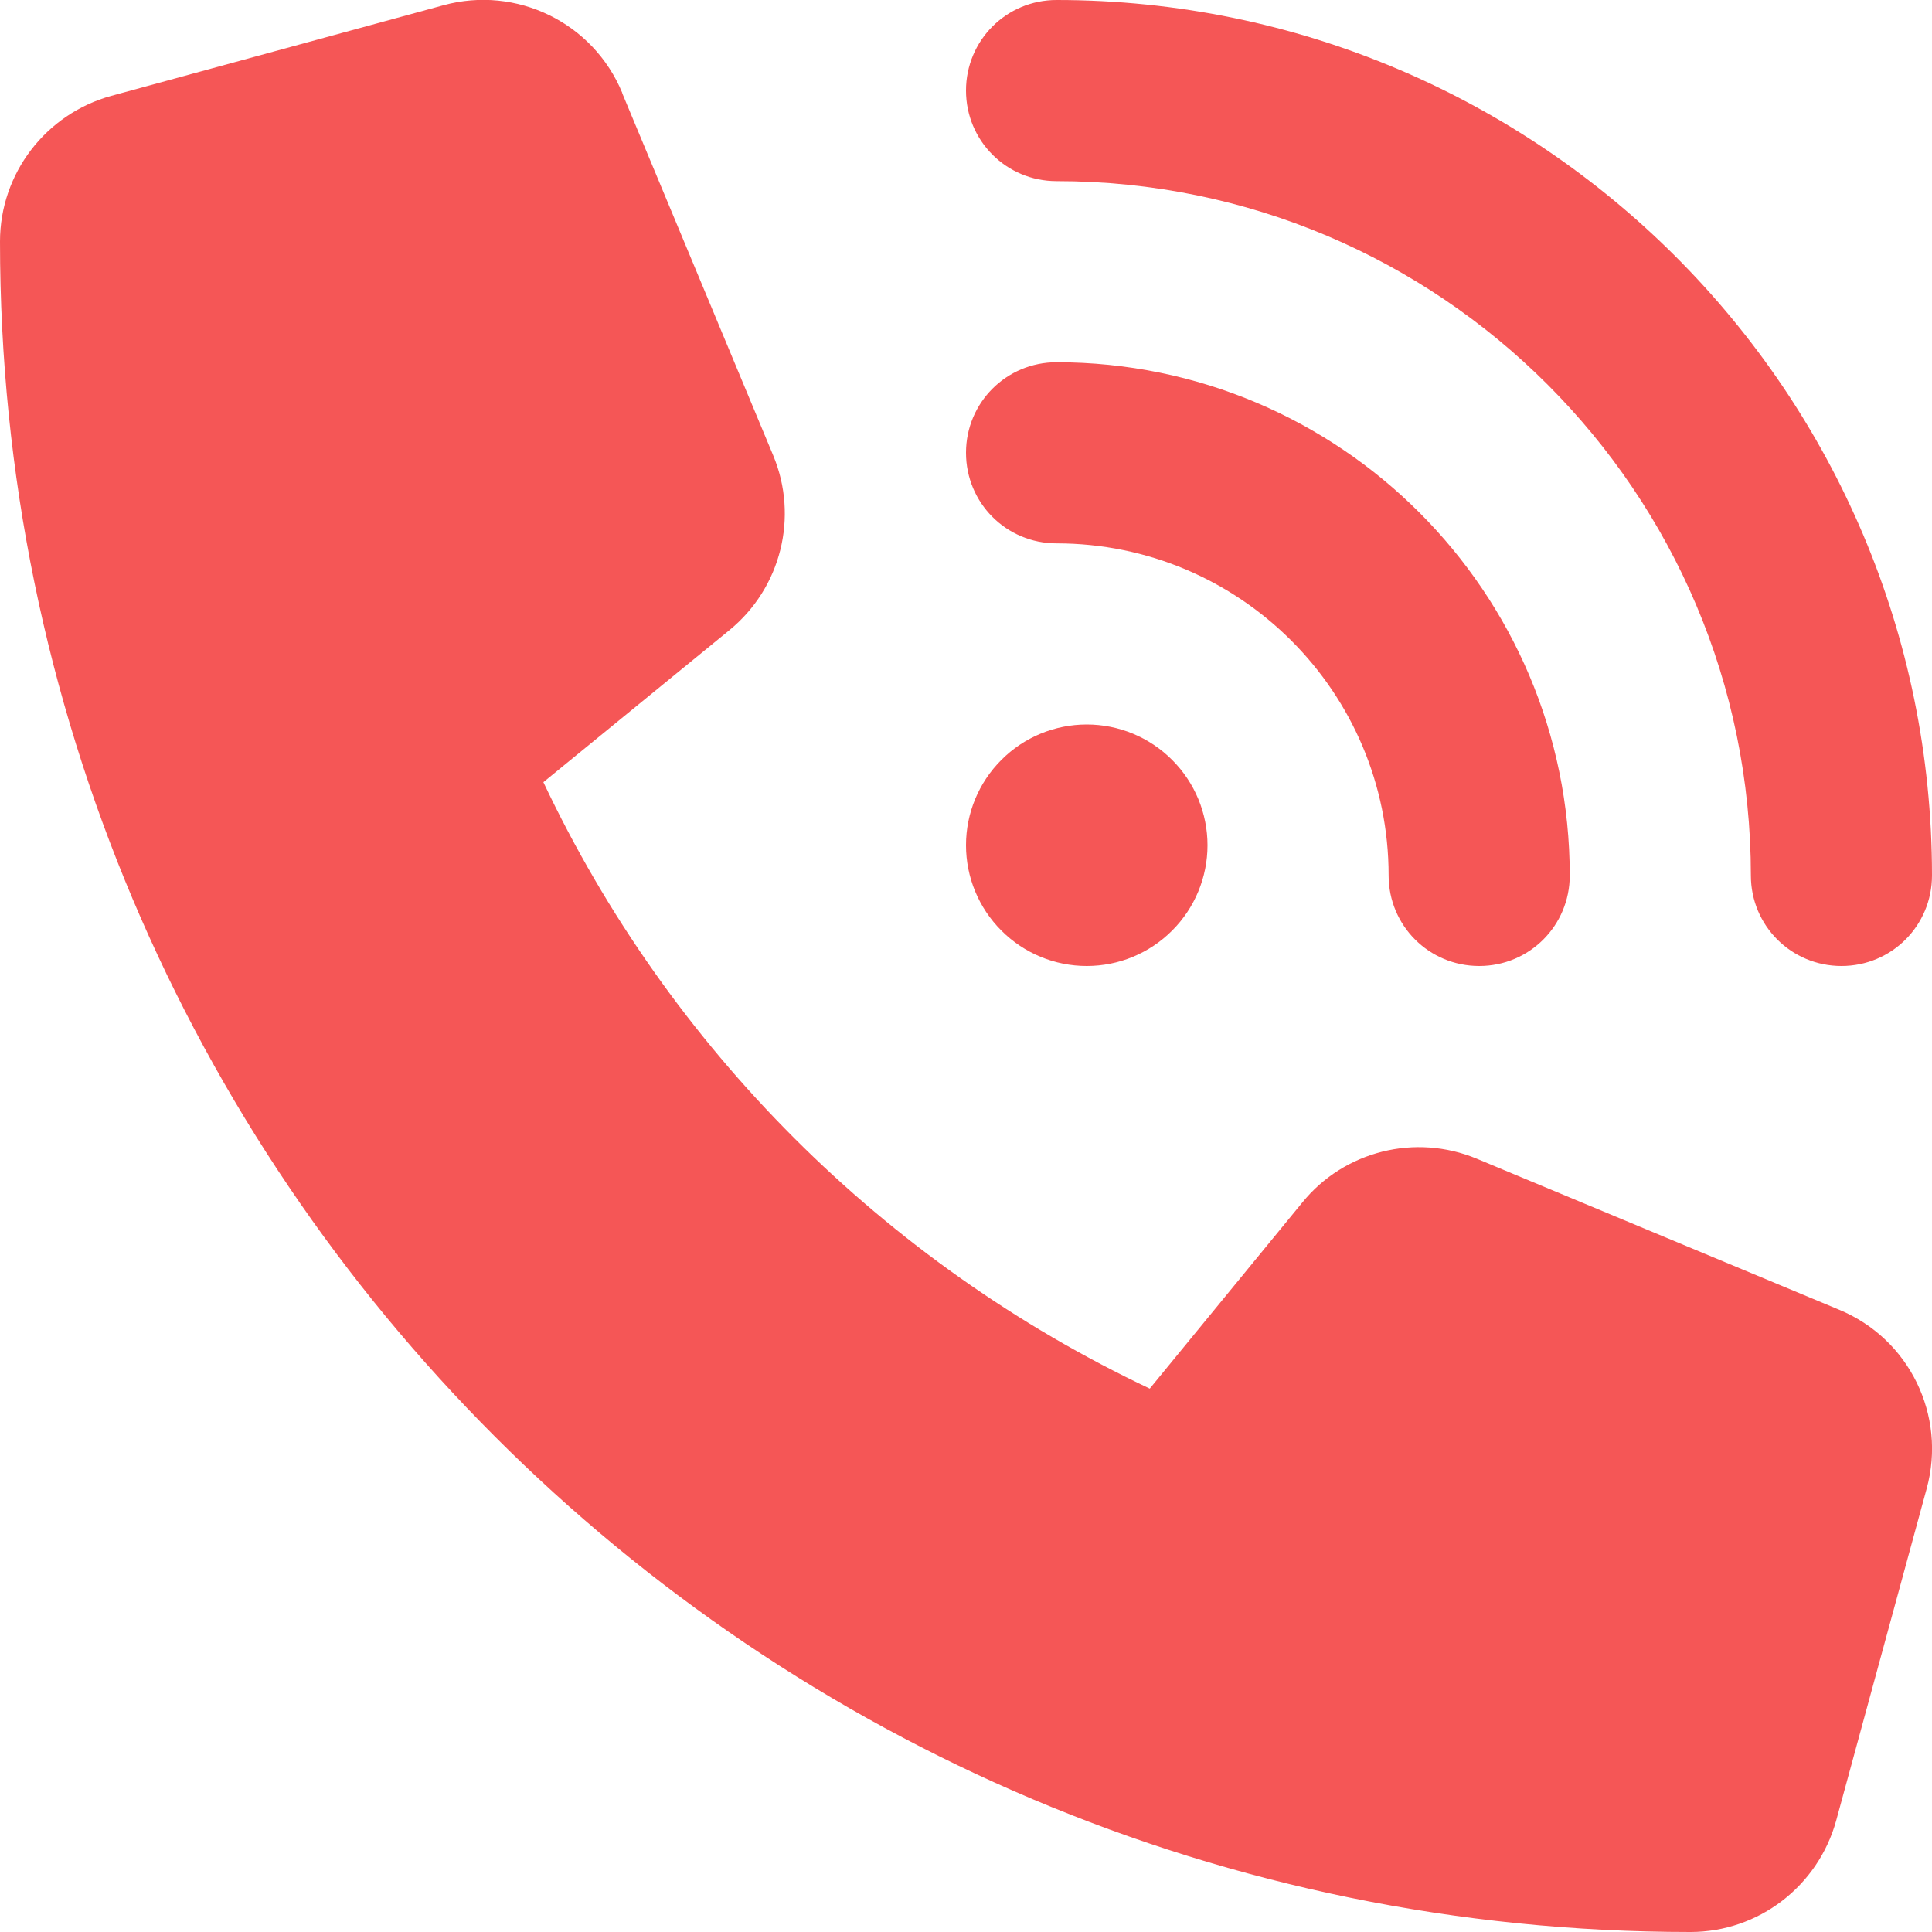 <?xml version="1.0" encoding="UTF-8"?> <svg xmlns="http://www.w3.org/2000/svg" width="28" height="28" viewBox="0 0 28 28" fill="none"> <g clip-path="url(#clip0_11_518)"> <path d="M14 1.312C14 0.585 14.585 0 15.312 0C22.318 0 28 5.682 28 12.688C28 13.415 27.415 14 26.688 14C25.96 14 25.375 13.415 25.375 12.688C25.375 7.131 20.869 2.625 15.312 2.625C14.585 2.625 14 2.04 14 1.312ZM14 12.25C14 11.786 14.184 11.341 14.513 11.013C14.841 10.684 15.286 10.5 15.75 10.5C16.214 10.5 16.659 10.684 16.987 11.013C17.316 11.341 17.5 11.786 17.5 12.25C17.5 12.714 17.316 13.159 16.987 13.487C16.659 13.816 16.214 14 15.75 14C15.286 14 14.841 13.816 14.513 13.487C14.184 13.159 14 12.714 14 12.25ZM15.312 5.25C19.419 5.25 22.75 8.58 22.75 12.688C22.75 13.415 22.165 14 21.438 14C20.71 14 20.125 13.415 20.125 12.688C20.125 10.03 17.97 7.875 15.312 7.875C14.585 7.875 14 7.29 14 6.562C14 5.835 14.585 5.25 15.312 5.25Z" fill="#F55656"></path> <path d="M9.018 1.345C8.597 0.328 7.487 -0.214 6.426 0.076L1.613 1.389C0.662 1.651 0 2.515 0 3.5C0 17.029 10.97 28 24.5 28C25.484 28 26.348 27.338 26.611 26.387L27.923 21.574C28.213 20.513 27.672 19.403 26.655 18.982L21.405 16.794C20.513 16.422 19.48 16.68 18.873 17.429L16.663 20.125C12.813 18.304 9.696 15.187 7.875 11.336L10.571 9.133C11.32 8.52 11.577 7.492 11.206 6.601L9.018 1.351V1.345Z" fill="#F55656"></path> </g> <defs> <clipPath id="clip0_11_518"> <rect width="28" height="28" fill="white"></rect> </clipPath> </defs> </svg> 